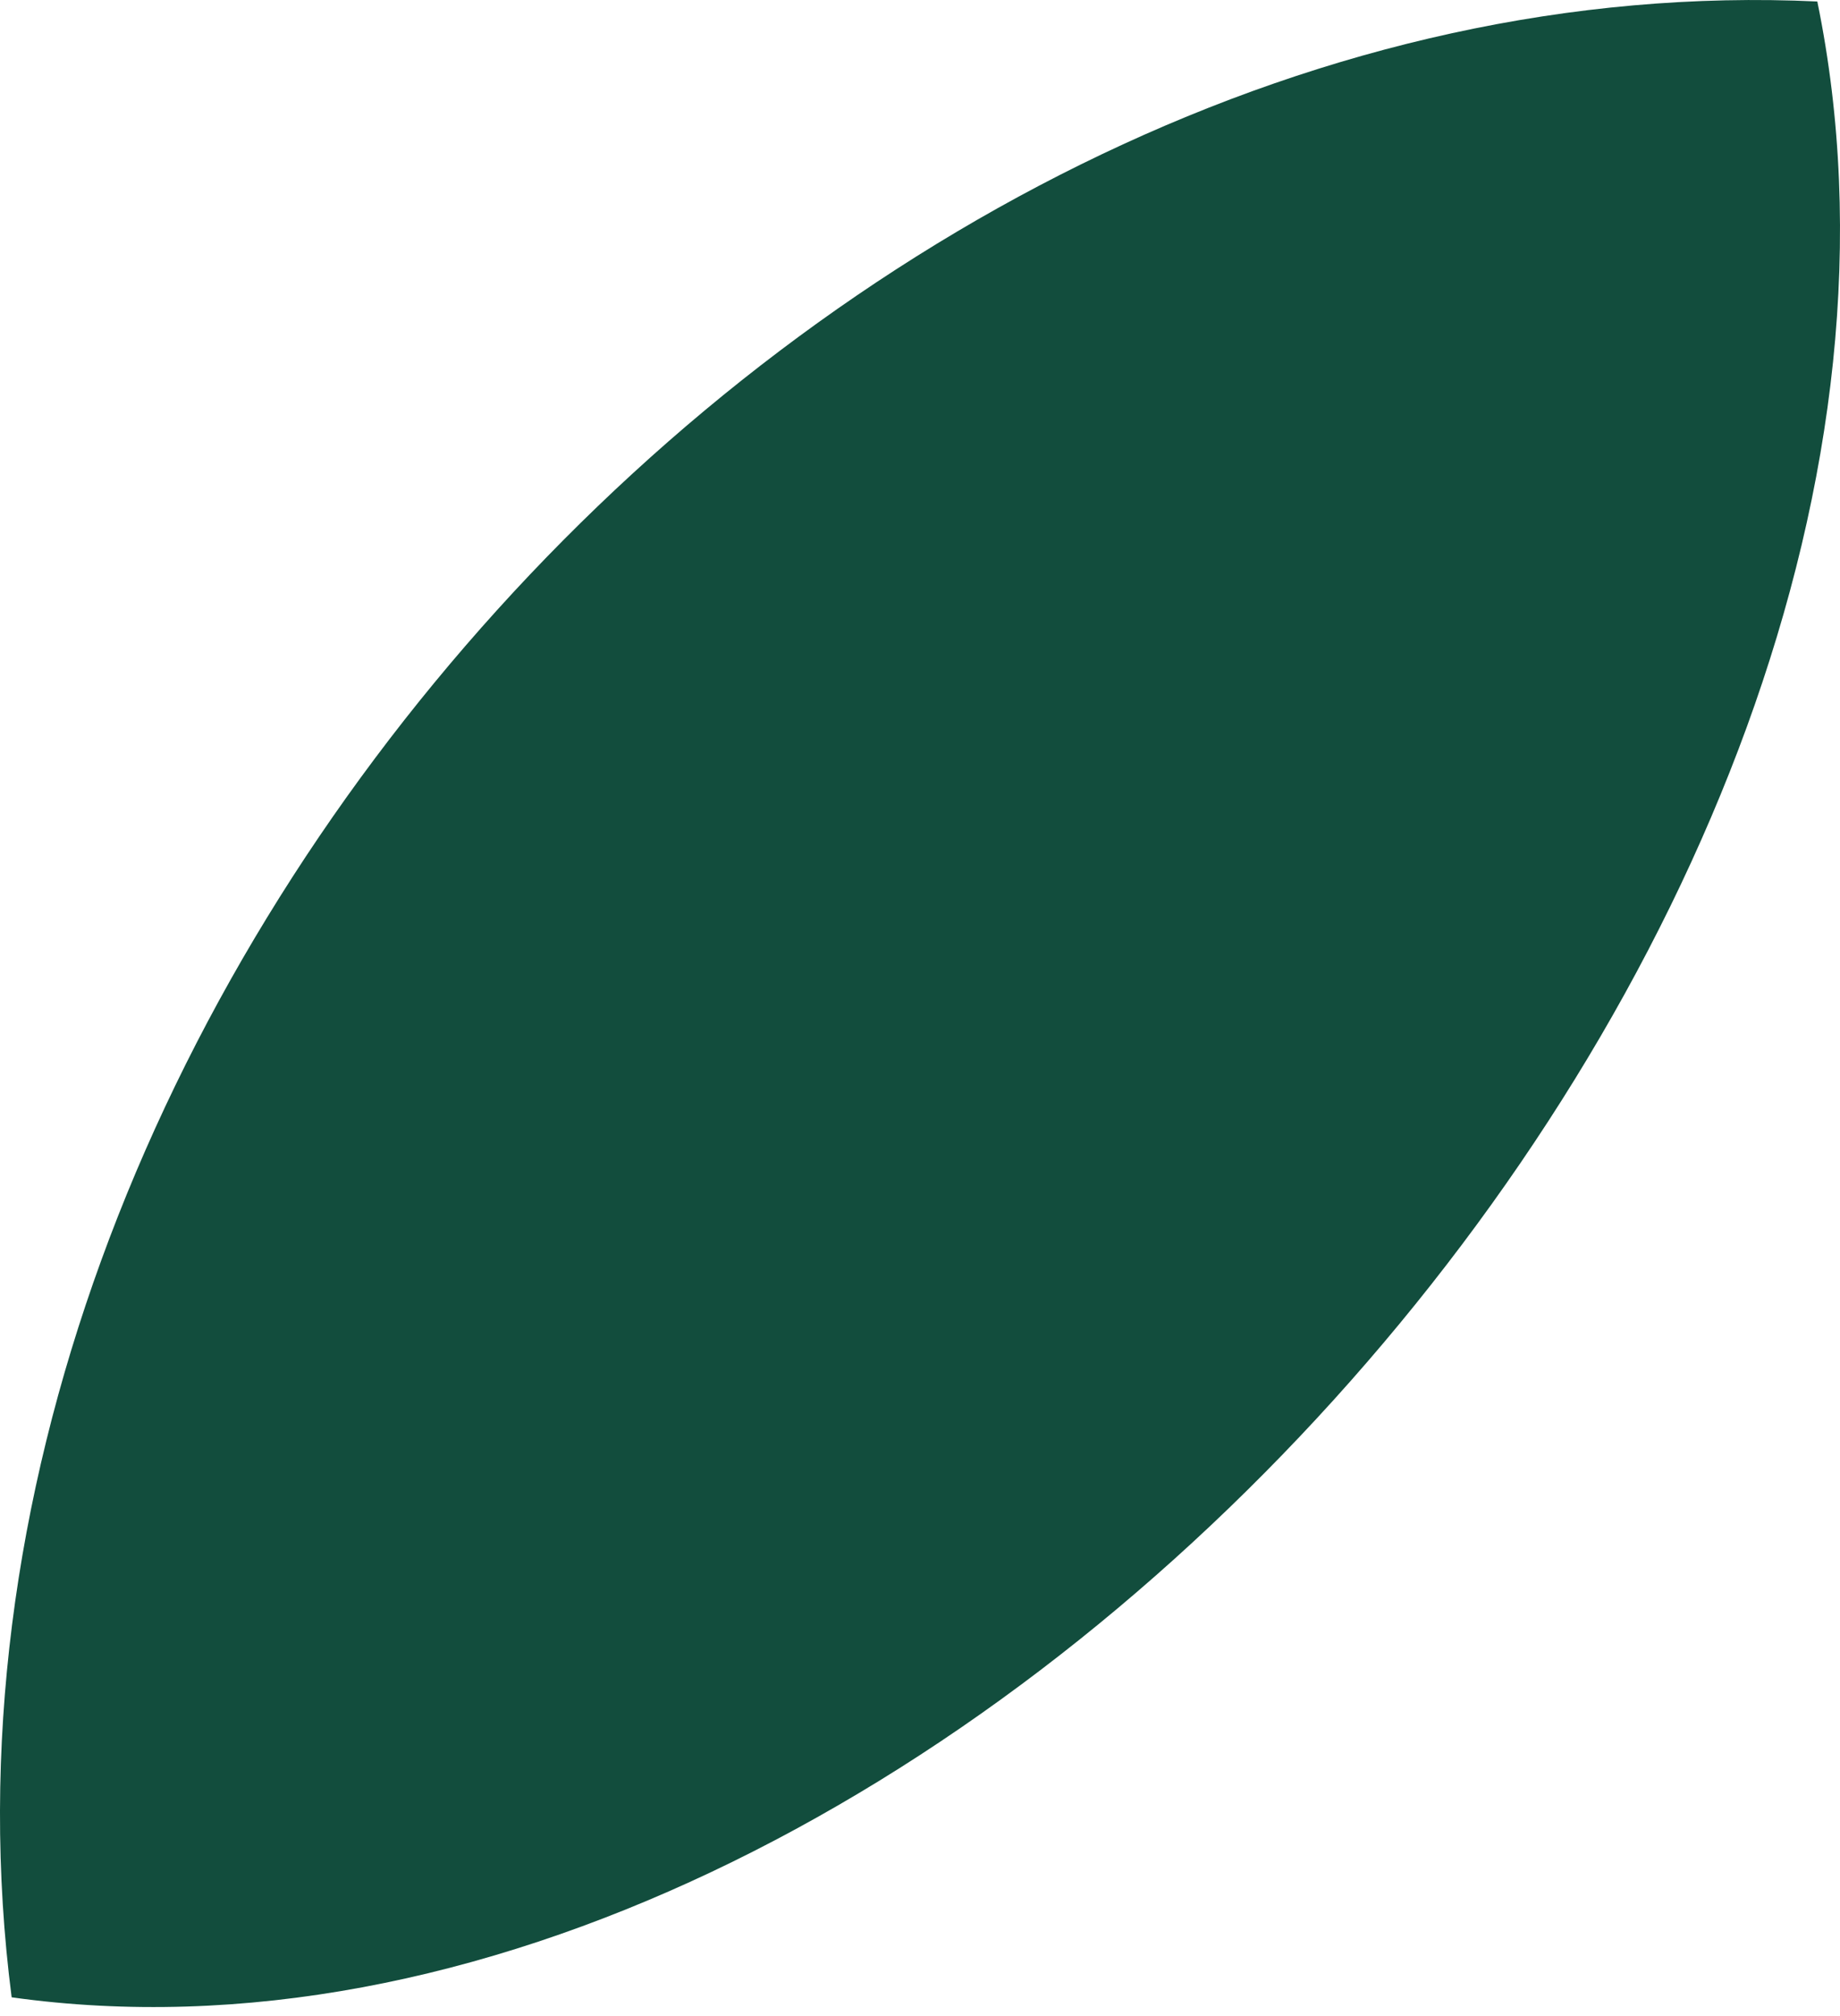 <svg width="42" height="46" viewBox="0 0 42 46" fill="none" xmlns="http://www.w3.org/2000/svg">
<path d="M0.266 45.572C-2.659 22.923 19.015 -1.022 41.482 0.034C45.884 21.446 21.383 48.527 0.266 45.572Z" fill="#124D3D"/>
</svg>
